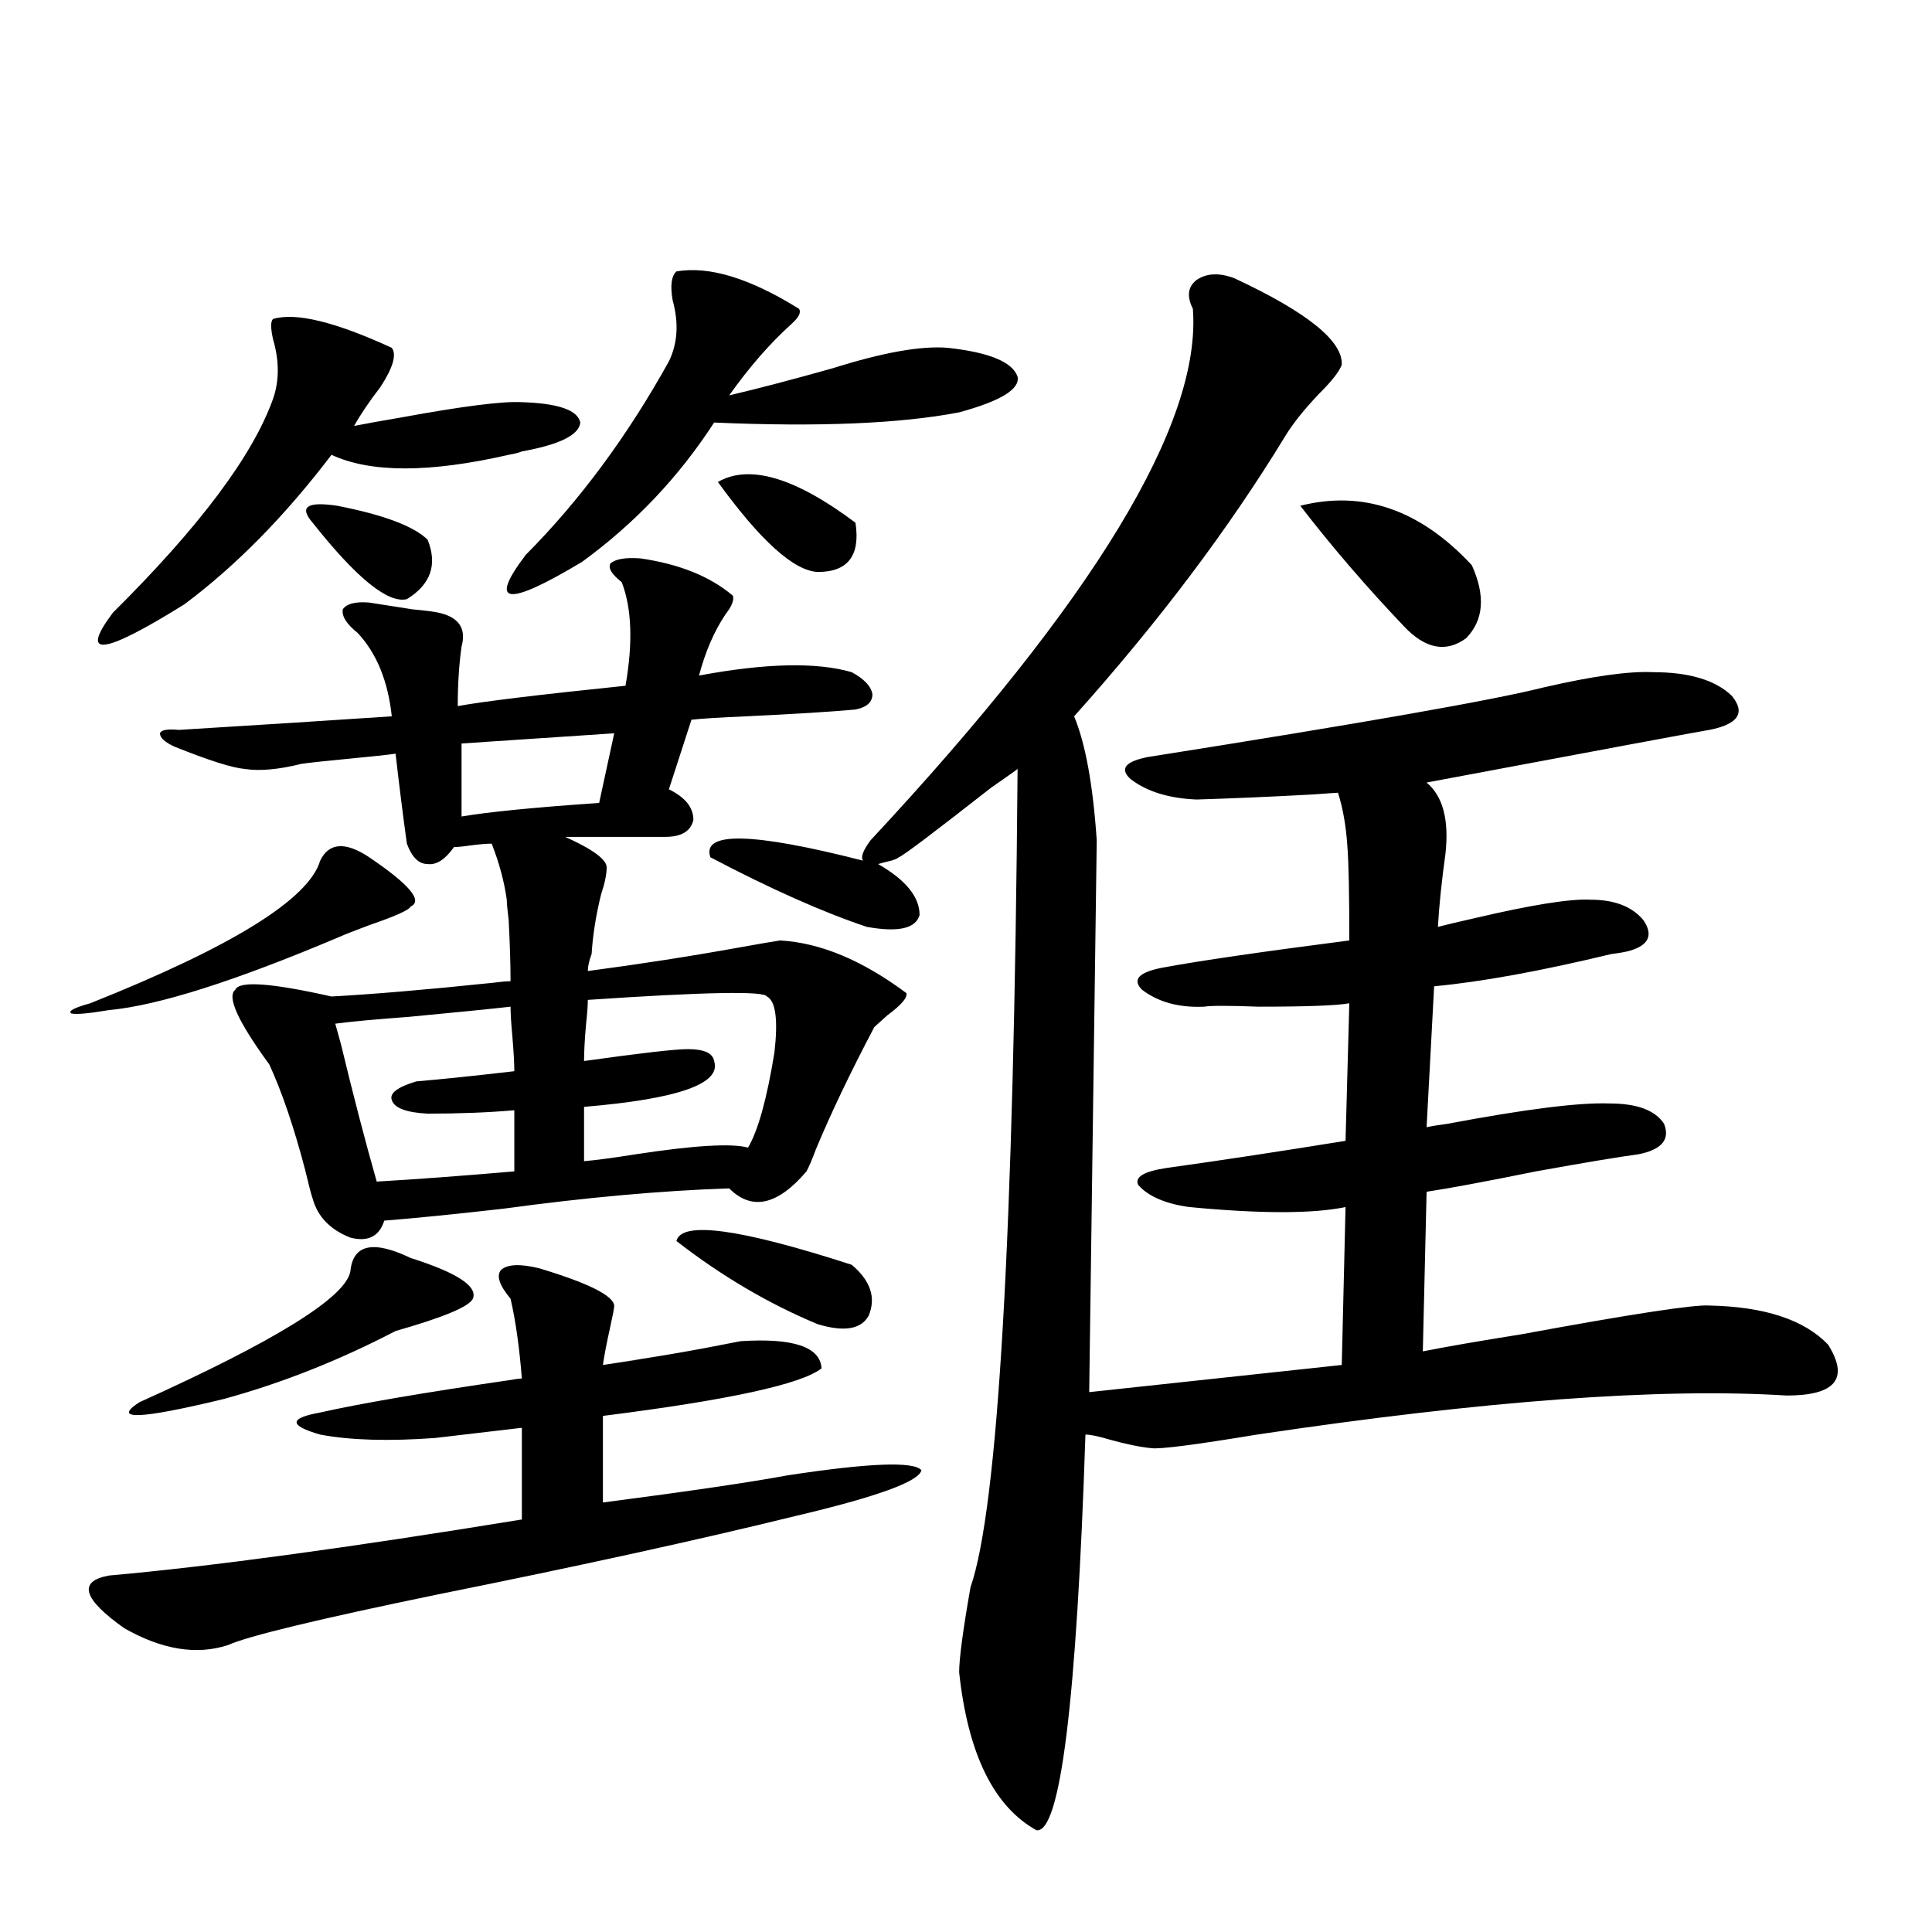 <?xml version="1.0" encoding="utf-8"?>
<!-- Generator: Adobe Illustrator 16.0.0, SVG Export Plug-In . SVG Version: 6.00 Build 0)  -->
<!DOCTYPE svg PUBLIC "-//W3C//DTD SVG 1.1//EN" "http://www.w3.org/Graphics/SVG/1.1/DTD/svg11.dtd">
<svg version="1.1" id="图层_1" xmlns="http://www.w3.org/2000/svg" xmlns:xlink="http://www.w3.org/1999/xlink" x="0px" y="0px"
	 width="1000px" height="1000px" viewBox="0 0 1000 1000" enable-background="new 0 0 1000 1000" xml:space="preserve">
<path d="M191.093,443.711c20.808,14.063,27.957,22.563,21.463,25.488c-0.655,1.758-7.805,4.985-21.463,9.668
	c-7.805,2.938-13.018,4.985-15.609,6.152c-53.992,22.852-93.656,35.458-119.021,37.793c-10.411,1.758-16.92,2.349-19.512,1.758
	c-1.951-1.167,1.296-2.925,9.756-5.273c73.489-29.292,113.168-53.901,119.021-73.828
	C170.271,436.103,178.73,435.513,191.093,443.711z M383.283,694.199c27.316-1.758,41.295,2.938,41.95,14.063
	c-10.411,8.212-48.139,16.411-113.168,24.609v44.824c44.877-5.851,76.736-10.547,95.607-14.063
	c42.271-6.44,65.364-7.319,69.267-2.637c-1.311,5.864-23.094,13.774-65.364,23.73c-50.09,12.305-111.552,25.79-184.386,40.43
	c-62.438,12.882-98.869,21.671-109.266,26.367c-16.265,5.273-34.146,2.335-53.657-8.789c-21.463-15.243-24.069-24.308-7.805-27.246
	c52.682-4.683,123.899-14.351,213.653-29.004v-47.461c-5.213,0.591-12.683,1.47-22.438,2.637c-9.756,1.181-17.24,2.06-22.438,2.637
	c-24.069,1.758-43.901,1.181-59.511-1.758c-16.265-4.683-16.265-8.487,0-11.426c20.808-4.683,53.322-10.245,97.559-16.699
	c3.247-0.577,5.519-0.879,6.829-0.879c-1.311-16.397-3.262-30.171-5.854-41.309c-5.854-7.031-7.484-12.003-4.878-14.941
	c3.247-2.925,9.756-3.214,19.512-0.879c25.365,7.622,38.368,14.063,39.023,19.336c0,1.181-0.655,4.696-1.951,10.547
	c-1.951,8.789-3.262,15.532-3.902,20.215c24.055-3.516,25.686-3.804,4.878-0.879C337.751,702.7,359.869,698.896,383.283,694.199z
	 M141.338,165.098c11.707-3.516,32.194,1.47,61.462,14.941c2.592,3.516,0.641,10.259-5.854,20.215
	c-5.854,7.622-10.411,14.364-13.658,20.215c5.854-1.167,13.979-2.637,24.39-4.395c31.859-5.851,52.682-8.487,62.438-7.91
	c18.856,0.591,28.933,4.106,30.243,10.547c-0.655,6.454-10.731,11.426-30.243,14.941c-1.311,0.591-3.582,1.181-6.829,1.758
	c-40.975,9.38-71.553,9.38-91.705,0c-24.069,31.641-49.435,57.431-76.096,77.344c-42.285,26.367-54.633,27.837-37.072,4.395
	c44.877-44.522,72.514-81.437,82.925-110.742c3.247-9.366,3.247-19.624,0-30.762C140.027,169.794,140.027,166.278,141.338,165.098z
	 M212.556,651.133c24.055,7.622,34.786,14.653,32.194,21.094c-1.951,4.106-15.289,9.668-39.999,16.699
	c-29.268,15.243-58.87,26.958-88.778,35.156c-43.581,10.547-58.215,11.138-43.901,1.758c70.242-31.641,106.659-54.19,109.266-67.676
	C182.633,644.102,193.044,641.767,212.556,651.133z M346.211,408.555c8.445,4.106,12.683,9.38,12.683,15.82
	c-1.311,5.864-6.188,8.789-14.634,8.789h-51.706c14.299,6.454,21.463,11.728,21.463,15.82c0,3.516-0.976,8.212-2.927,14.063
	c-2.606,10.547-4.237,20.806-4.878,30.762c-1.311,3.516-1.951,6.454-1.951,8.789c26.661-3.516,53.002-7.608,79.022-12.305
	c9.756-1.758,16.585-2.925,20.487-3.516c20.808,1.181,42.591,10.259,65.364,27.246c0.641,2.349-2.606,6.152-9.756,11.426
	c-3.262,2.938-5.533,4.985-6.829,6.152c-12.362,23.442-22.438,44.536-30.243,63.281c-1.951,5.273-3.582,9.091-4.878,11.426
	c-14.969,17.578-28.292,20.517-39.999,8.789c-35.121,1.181-74.145,4.696-117.07,10.547c-26.021,2.938-46.508,4.985-61.462,6.152
	c-2.606,8.212-8.46,11.138-17.561,8.789c-10.411-4.093-16.92-10.835-19.512-20.215c-0.655-1.758-1.951-6.729-3.902-14.941
	c-5.854-22.261-12.042-40.43-18.536-54.492c-16.265-22.261-22.118-35.156-17.561-38.672c1.951-4.683,18.536-3.516,49.755,3.516
	c21.463-1.167,49.1-3.516,82.925-7.031c4.543-0.577,7.805-0.879,9.756-0.879c0-8.789-0.335-19.336-0.976-31.641
	c-0.655-5.273-0.976-8.789-0.976-10.547c-1.311-9.366-3.902-19.034-7.805-29.004c-2.606,0-6.188,0.302-10.731,0.879
	c-3.902,0.591-6.829,0.879-8.78,0.879c-4.558,6.454-9.115,9.38-13.658,8.789c-4.558,0-8.14-3.516-10.731-10.547
	c-1.951-14.063-3.902-29.581-5.854-46.582c-3.902,0.591-12.042,1.47-24.39,2.637c-12.362,1.181-20.487,2.06-24.39,2.637
	c-11.707,2.938-21.463,3.817-29.268,2.637c-6.509-0.577-18.536-4.395-36.097-11.426c-5.213-2.335-7.805-4.683-7.805-7.031
	c0.641-1.758,3.902-2.335,9.756-1.758c38.368-2.335,75.12-4.683,110.241-7.031c-1.951-18.155-7.805-32.52-17.561-43.066
	c-5.854-4.683-8.46-8.789-7.805-12.305c1.951-2.925,6.494-4.093,13.658-3.516c3.902,0.591,11.372,1.758,22.438,3.516
	c6.494,0.591,11.052,1.181,13.658,1.758c10.396,2.349,14.299,8.212,11.707,17.578c-1.311,9.38-1.951,19.638-1.951,30.762
	c12.348-2.335,41.295-5.851,86.827-10.547c3.902-22.261,3.247-40.128-1.951-53.613c-5.213-4.093-7.164-7.319-5.854-9.668
	c2.592-2.335,7.805-3.214,15.609-2.637c20.152,2.938,36.097,9.38,47.804,19.336c0.641,2.349-0.655,5.575-3.902,9.668
	c-5.854,8.789-10.411,19.336-13.658,31.641c34.466-6.44,60.807-7.031,79.022-1.758c6.494,3.516,10.076,7.333,10.731,11.426
	c0,4.106-2.927,6.743-8.78,7.91c-13.018,1.181-31.874,2.349-56.584,3.516c-13.658,0.591-23.094,1.181-28.292,1.758L346.211,408.555z
	 M161.825,270.566c-7.164-8.198-2.927-11.124,12.683-8.789c24.055,4.696,39.664,10.547,46.828,17.578
	c5.198,12.896,1.616,23.153-10.731,30.762C200.849,312.466,184.584,299.282,161.825,270.566z M215.482,559.727
	c13.658-1.167,30.563-2.925,50.73-5.273c0-4.093-0.335-9.956-0.976-17.578c-0.655-7.031-0.976-12.305-0.976-15.82
	c-10.411,1.181-27.972,2.938-52.682,5.273c-16.265,1.181-28.947,2.349-38.048,3.516c0.641,2.349,1.616,5.864,2.927,10.547
	c6.494,26.958,12.683,50.688,18.536,71.191c20.152-1.167,43.901-2.925,71.218-5.273v-31.641
	c-13.658,1.181-28.627,1.758-44.877,1.758c-11.066-0.577-17.24-2.925-18.536-7.031C201.489,565.879,205.727,562.665,215.482,559.727
	z M317.919,379.551l-79.022,5.273v37.793c13.658-2.335,37.393-4.683,71.218-7.031L317.919,379.551z M350.113,140.488
	c16.905-2.925,38.048,3.516,63.413,19.336c1.296,1.758,0,4.395-3.902,7.91c-11.066,9.97-21.798,22.274-32.194,36.914
	c14.954-3.516,32.835-8.198,53.657-14.063c26.006-8.198,45.853-11.714,59.511-10.547c21.463,2.349,33.49,7.333,36.097,14.941
	c1.296,6.454-8.78,12.606-30.243,18.457c-30.578,5.864-72.849,7.622-126.826,5.273c-18.216,28.125-40.975,52.157-68.291,72.07
	c-39.023,23.442-48.779,22.274-29.268-3.516c27.957-28.125,52.682-61.523,74.145-100.195c4.543-9.366,5.198-19.913,1.951-31.641
	C346.852,147.821,347.507,142.837,350.113,140.488z M396.941,515.781c-1.311-2.925-32.194-2.335-92.681,1.758
	c0,2.938-0.335,7.333-0.976,13.184c-0.655,7.622-0.976,13.774-0.976,18.457c29.268-4.093,47.148-6.152,53.657-6.152
	c8.445,0,13.003,2.06,13.658,6.152c3.902,11.728-18.536,19.638-67.315,23.73v28.125c6.494-0.577,15.274-1.758,26.341-3.516
	c30.563-4.683,50.075-5.851,58.535-3.516c5.198-8.789,9.756-25.187,13.658-49.219C402.795,527.798,401.484,518.13,396.941,515.781z
	 M350.113,642.344c2.592-10.547,32.835-6.44,90.729,12.305c9.756,8.212,12.683,17.001,8.78,26.367
	c-3.902,7.031-12.683,8.501-26.341,4.395C397.917,674.863,373.527,660.513,350.113,642.344z M638.887,144.004
	c37.713,17.578,56.249,32.52,55.608,44.824c-1.311,3.516-5.213,8.501-11.707,14.941c-7.805,8.212-13.658,15.532-17.561,21.973
	c-29.268,48.052-65.699,96.392-109.266,145.02c5.854,14.063,9.756,35.458,11.707,64.16l-3.902,285.645l130.729-14.063l1.951-81.738
	c-16.92,3.516-43.901,3.516-80.974,0c-12.362-1.758-21.143-5.562-26.341-11.426c-1.951-4.093,2.927-7.031,14.634-8.789
	c29.268-4.093,60.151-8.789,92.681-14.063l1.951-71.191c-6.509,1.181-22.118,1.758-46.828,1.758
	c-15.609-0.577-25.045-0.577-28.292,0c-13.018,0.591-23.749-2.335-32.194-8.789c-5.213-5.273-1.631-9.077,10.731-11.426
	c18.856-3.516,51.051-8.198,96.583-14.063c0-24.019-0.335-40.128-0.976-48.34c-0.655-10.547-2.286-19.913-4.878-28.125
	c-0.655,0-4.878,0.302-12.683,0.879c-21.463,1.181-41.63,2.06-60.486,2.637c-14.313-0.577-25.7-4.093-34.146-10.547
	c-5.854-5.273-2.927-9.077,8.78-11.426c111.217-17.578,179.508-29.581,204.873-36.035c25.365-5.851,44.222-8.487,56.584-7.91
	c18.856,0,32.515,4.106,40.975,12.305c7.149,8.789,3.247,14.653-11.707,17.578c-3.902,0.591-52.682,9.668-146.338,27.246
	c8.445,7.031,11.707,19.336,9.756,36.914c-1.951,14.063-3.262,26.669-3.902,37.793c4.543-1.167,10.731-2.637,18.536-4.395
	c29.908-7.031,50.075-10.245,60.486-9.668c12.348,0,21.463,3.516,27.316,10.547c5.198,7.622,2.927,12.896-6.829,15.82
	c-1.951,0.591-5.213,1.181-9.756,1.758c-36.432,8.789-66.995,14.364-91.705,16.699l-3.902,72.949
	c2.592-0.577,6.174-1.167,10.731-1.758c40.319-7.608,68.291-11.124,83.9-10.547c14.299,0,23.734,3.516,28.292,10.547
	c3.247,8.212-1.311,13.485-13.658,15.82c-9.115,1.181-26.676,4.106-52.682,8.789c-26.021,5.273-44.877,8.789-56.584,10.547
	l-1.951,82.617c11.707-2.335,28.612-5.273,50.73-8.789c57.225-10.547,89.754-15.519,97.559-14.941
	c28.612,0.591,49.1,7.333,61.462,20.215c11.052,17.578,3.902,26.367-21.463,26.367c-65.044-4.093-156.429,2.637-274.14,20.215
	c-31.874,5.273-50.09,7.622-54.633,7.031c-5.854-0.577-13.018-2.046-21.463-4.395c-5.854-1.758-10.091-2.637-12.683-2.637
	c-4.558,138.276-13.018,206.543-25.365,204.785c-22.118-12.305-35.456-39.551-39.999-81.738c0-7.031,1.951-21.685,5.854-43.945
	c14.299-41.007,22.438-182.222,24.39-423.633c-0.655,0.591-5.213,3.817-13.658,9.668c-29.923,23.442-45.853,35.458-47.804,36.035
	c-0.655,0.591-1.951,1.181-3.902,1.758c-2.606,0.591-4.878,1.181-6.829,1.758c14.299,8.212,21.463,17.001,21.463,26.367
	c-1.951,7.031-11.066,9.091-27.316,6.152c-22.773-7.608-49.755-19.624-80.974-36.035c-4.558-13.472,21.783-12.882,79.022,1.758
	c-1.311-1.758,0-5.273,3.902-10.547c115.76-124.214,171.368-215.909,166.825-275.098c-3.262-6.44-2.606-11.426,1.951-14.941
	C624.573,141.367,631.082,141.079,638.887,144.004z M442.794,270.566c2.592,17.001-3.902,25.488-19.512,25.488
	c-12.362-0.577-29.603-16.108-51.706-46.582C387.826,240.106,411.575,247.138,442.794,270.566z M673.032,261.777
	c32.515-8.198,62.103,2.06,88.778,30.762c7.149,15.82,6.174,28.427-2.927,37.793c-10.411,7.622-21.143,5.575-32.194-6.152
	C707.178,303.677,689.282,282.871,673.032,261.777z"/>
</svg>
